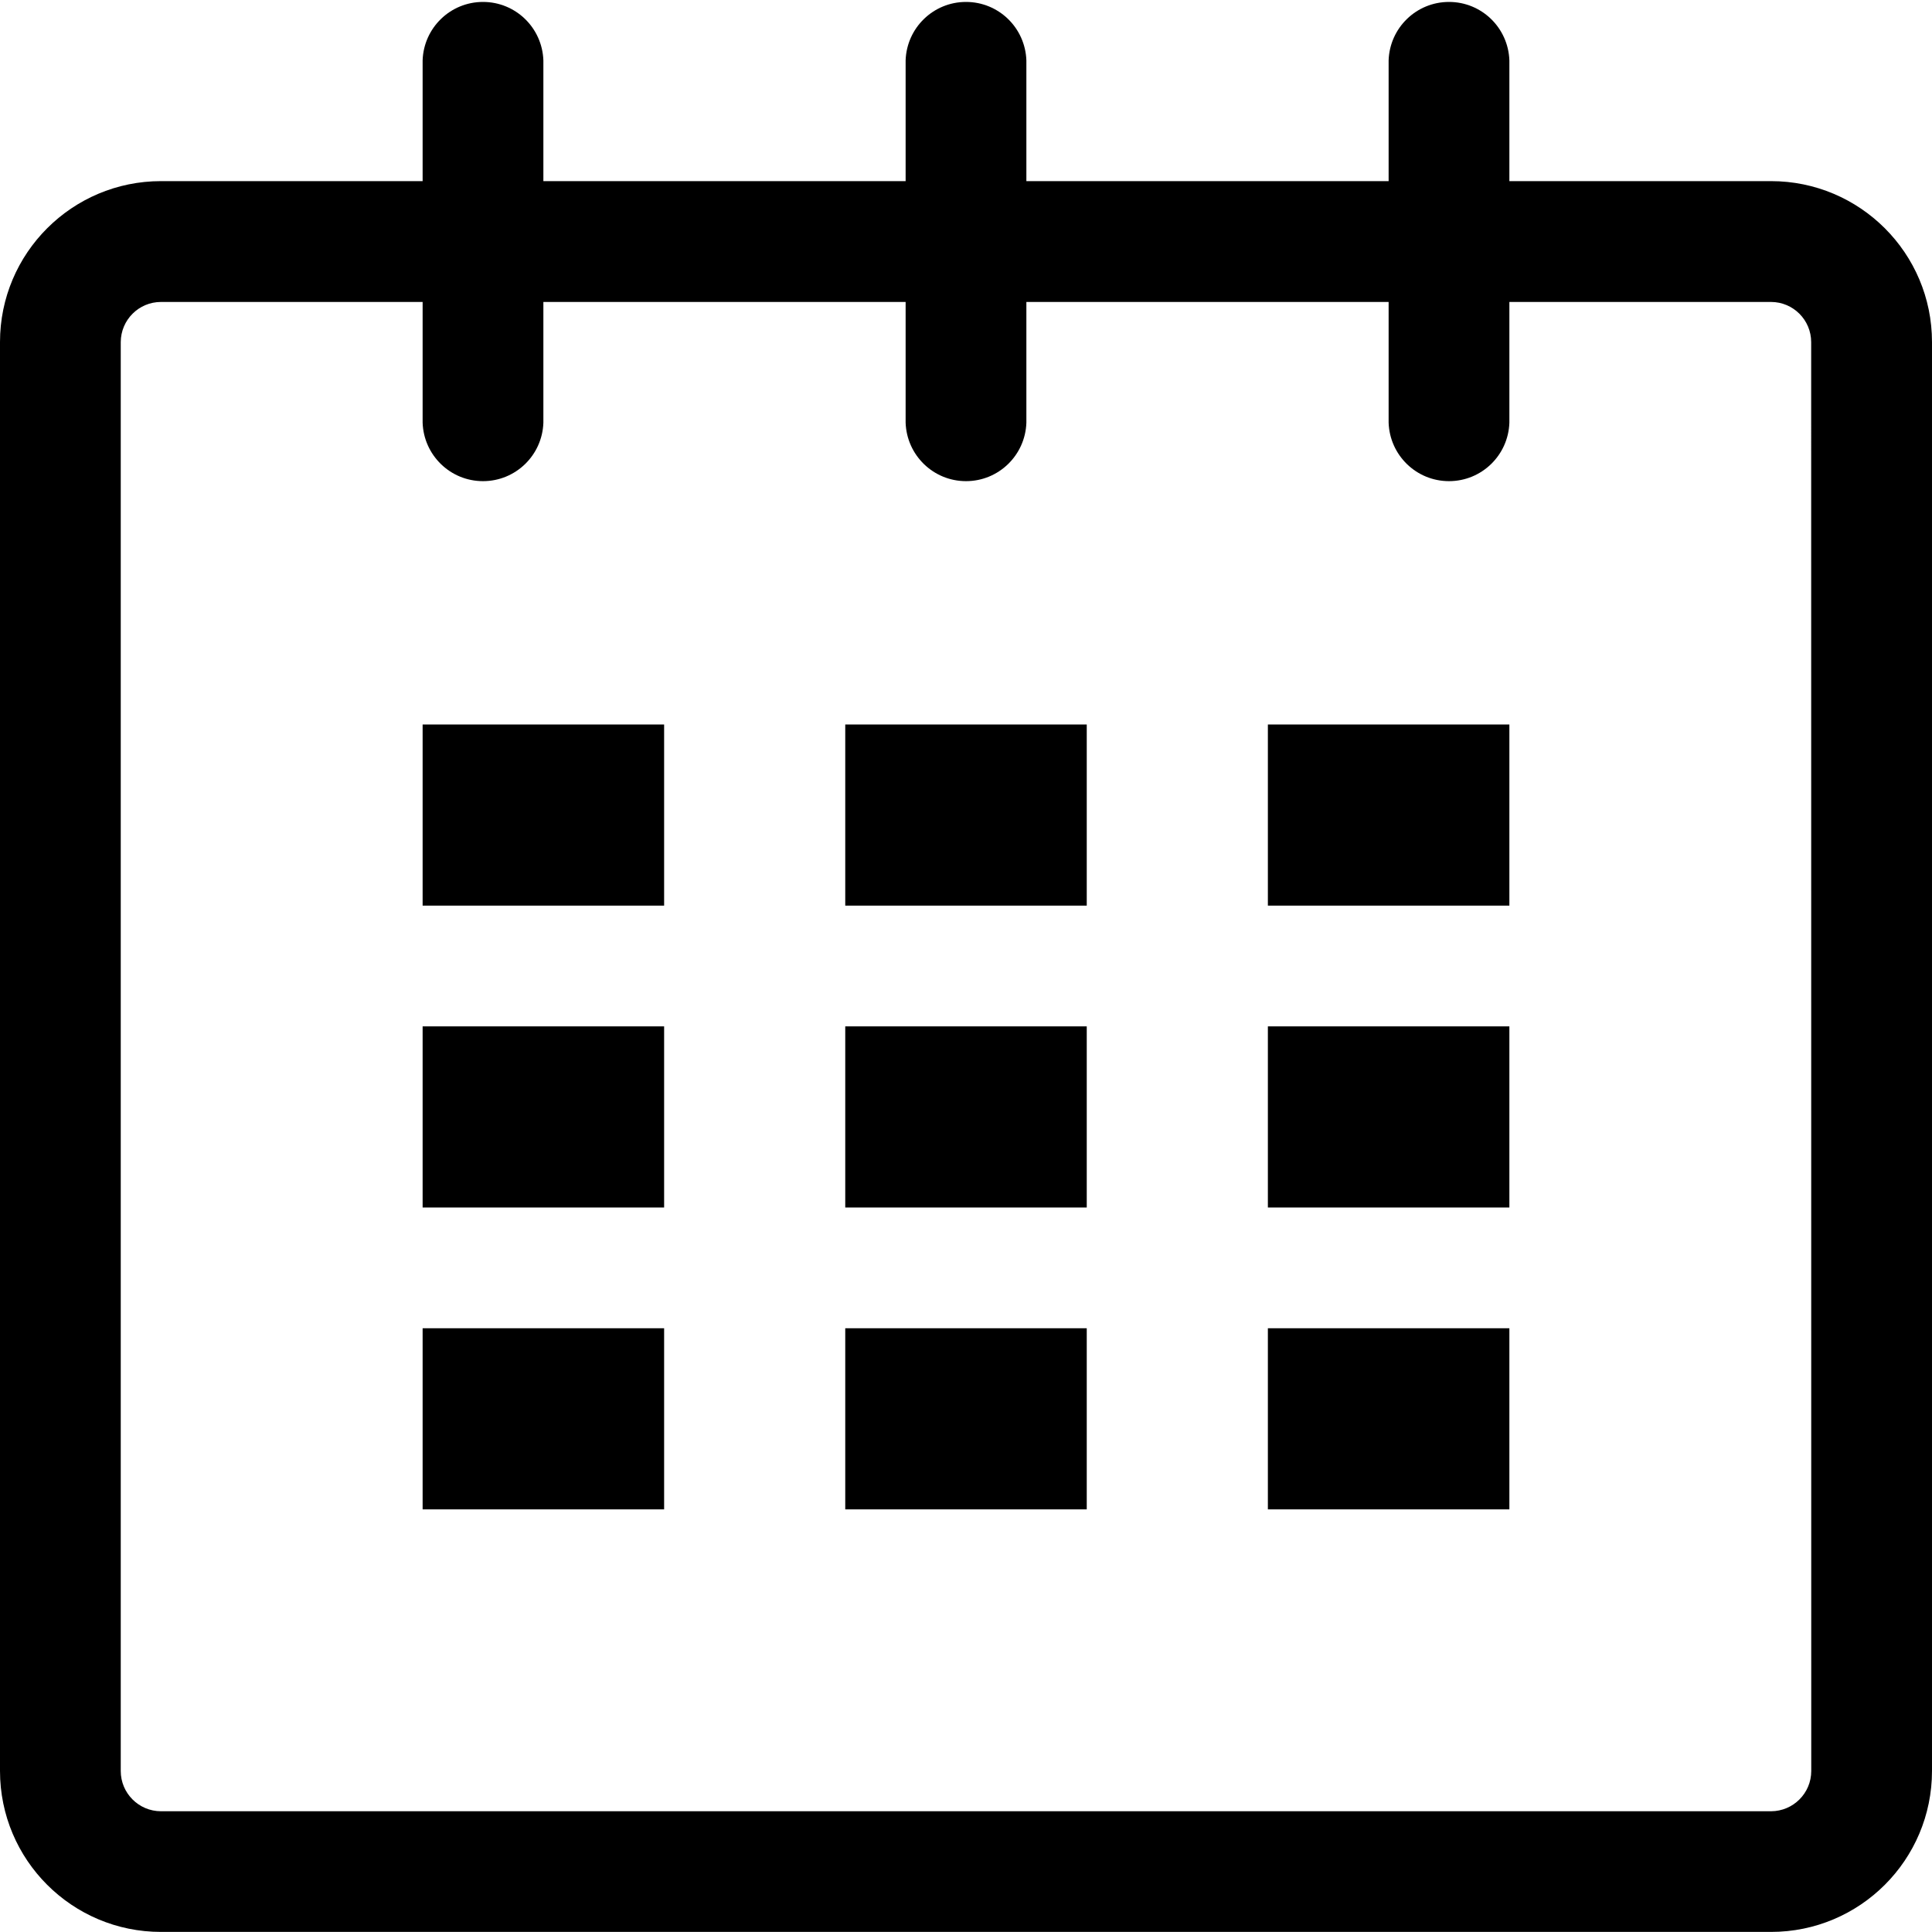 <?xml version="1.0" encoding="utf-8"?>
<!-- Uploaded to: SVG Repo, www.svgrepo.com, Generator: SVG Repo Mixer Tools -->
<svg fill="#000000" width="800px" height="800px" viewBox="0 0 24 24" xmlns="http://www.w3.org/2000/svg">
<path d="m22 2.25h-3.25v-1.5c-.014-.404-.344-.726-.75-.726s-.736.322-.75.725v.001 1.5h-4.5v-1.5c-.014-.404-.344-.726-.75-.726s-.736.322-.75.725v.001 1.5h-4.5v-1.5c-.014-.404-.344-.726-.75-.726s-.736.322-.75.725v.001 1.5h-3.25c-1.104 0-2 .895-2 1.999v17.75c0 1.105.895 2 2 2h20c1.105 0 2-.895 2-2v-17.75c0-1.104-.896-1.999-2-1.999zm.5 19.75c0 .276-.224.499-.499.5h-20.001c-.276 0-.5-.224-.5-.5v-17.75c.001-.276.224-.499.5-.499h3.25v1.5c.014.404.344.726.75.726s.736-.322.75-.725v-.001-1.5h4.5v1.5c.014.404.344.726.75.726s.736-.322.75-.725v-.001-1.5h4.5v1.5c.014.404.344.726.75.726s.736-.322.75-.725v-.001-1.5h3.25c.276 0 .499.224.499.499z"/>
<path d="m5.25 9h3v2.25h-3z"/>
<path d="m5.25 12.75h3v2.25h-3z"/>
<path d="m5.25 16.5h3v2.25h-3z"/>
<path d="m10.5 16.5h3v2.25h-3z"/>
<path d="m10.5 12.75h3v2.25h-3z"/>
<path d="m10.5 9h3v2.25h-3z"/>
<path d="m15.75 16.5h3v2.25h-3z"/>
<path d="m15.75 12.75h3v2.25h-3z"/>
<path d="m15.75 9h3v2.25h-3z"/>
</svg>